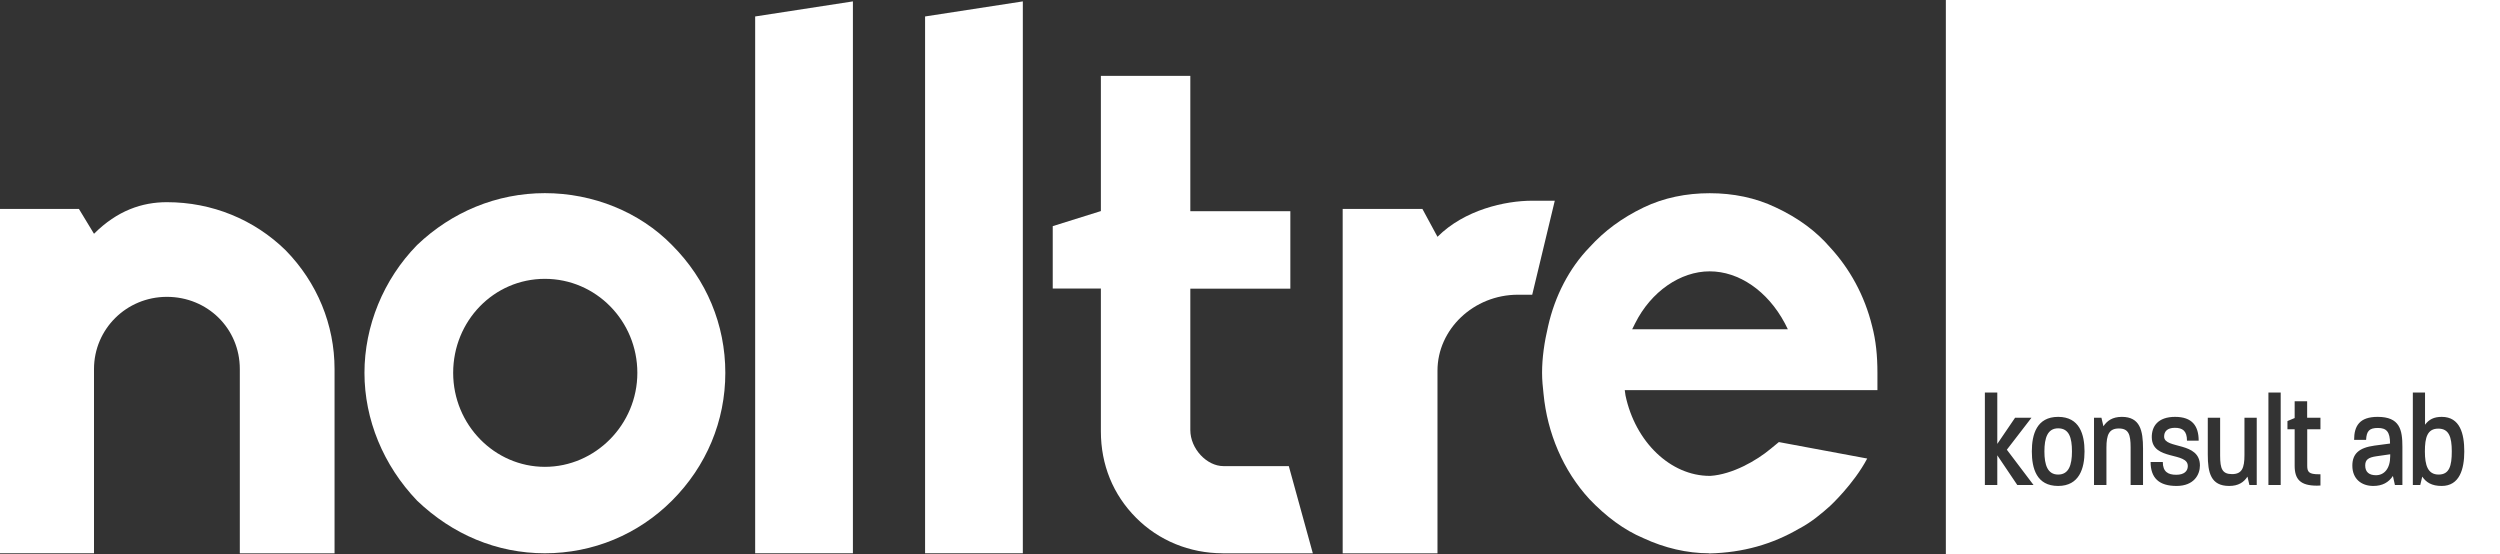 <?xml version="1.0" encoding="UTF-8"?>
<svg xmlns="http://www.w3.org/2000/svg" id="Layer_1" viewBox="0 0 340.16 75.4">
  <rect x="0" y="0" width="340.16" height="75.4" fill="#333333" stroke="none"/>
  <defs>
    <style>.cls-1{fill:#fff;}</style>
  </defs>
  <path class="cls-1" d="M232.52,75.28c-2.97,0-6.04-.72-8.9-2.05-2.66-1.12-5.12-2.97-7.36-5.32-3.58-3.89-5.73-9-6.24-14.32-.1-.92-.2-1.84-.2-2.86,0-2.05.31-4.19.82-6.34.92-4.09,2.86-7.88,5.63-10.74,2.05-2.25,4.4-3.99,7.36-5.42,2.76-1.33,5.83-1.94,9-1.94s6.24.61,9,1.94c3.07,1.43,5.52,3.27,7.37,5.42,2.66,2.87,4.71,6.55,5.73,10.74.51,1.94.72,3.99.72,6.34v2.35h-34.38l.1.72c1.33,6.34,6.14,10.95,11.46,10.95h.1c2.97-.2,6.24-2.05,8.19-3.68l1.12-.92,12.02,2.24c-1.85,3.5-5.06,6.46-5.06,6.46-1.13,1.02-2.54,2.19-4.07,3.01l-.12.06c-3.68,2.15-7.67,3.27-12.17,3.38h-.1ZM222.49,43.98l-.41.82h21.18l-.41-.82c-2.35-4.4-6.24-7.06-10.23-7.06s-7.98,2.76-10.13,7.06Z"></path>
  <path class="cls-1" d="M32.63,75.28v-25.07c0-5.52-4.4-9.82-9.92-9.82s-9.92,4.4-9.92,9.82v25.07H0V28.43h10.74l2.05,3.38c3.17-3.17,6.55-4.3,9.92-4.3,6.14,0,11.87,2.35,16.16,6.55,4.3,4.4,6.65,10.13,6.65,16.16v25.07h-12.89Z"></path>
  <path class="cls-1" d="M56.75,68.12c-4.6-4.81-7.16-11.05-7.16-17.39s2.56-12.69,7.16-17.39c4.71-4.5,10.84-7.06,17.39-7.06s12.89,2.56,17.29,7.06c4.71,4.71,7.26,10.84,7.26,17.39s-2.56,12.69-7.26,17.39c-4.6,4.6-10.74,7.16-17.29,7.16s-12.58-2.56-17.39-7.16ZM61.66,50.73c0,7.06,5.63,12.79,12.48,12.79s12.58-5.73,12.58-12.79-5.63-12.79-12.58-12.79-12.48,5.73-12.48,12.79Z"></path>
  <path class="cls-1" d="M102.75,75.28V2.24L116.05.19v75.09h-13.3Z"></path>
  <path class="cls-1" d="M125.87,75.28V2.24l13.3-2.05v75.09h-13.3Z"></path>
  <path class="cls-1" d="M166.36,75.28c-4.5,0-8.7-1.74-11.76-4.81-3.17-3.17-4.81-7.26-4.81-11.77v-19.44h-6.55v-8.49l6.55-2.05V10.32h12.17v18.42h13.61v10.54h-13.61v19.23c0,2.56,2.25,4.91,4.5,4.91h8.9l3.27,11.87h-12.28Z"></path>
  <path class="cls-1" d="M182.69,75.28V28.43h10.85l2.05,3.79c3.68-3.68,9.21-4.91,12.89-4.91h3.07l-3.07,12.79h-1.94c-6.04,0-10.95,4.71-10.95,10.33v24.86h-12.89Z"></path>
  <path class="cls-1" d="M280.04,58.28c-1.44,0-1.87,1.3-1.87,3.14s.43,3.15,1.87,3.15,1.88-1.28,1.88-3.15-.39-3.14-1.88-3.14ZM280.04,58.28c-1.44,0-1.87,1.3-1.87,3.14s.43,3.15,1.87,3.15,1.88-1.28,1.88-3.15-.39-3.14-1.88-3.14ZM280.04,58.28c-1.44,0-1.87,1.3-1.87,3.14s.43,3.15,1.87,3.15,1.88-1.28,1.88-3.15-.39-3.14-1.88-3.14ZM280.04,58.28c-1.44,0-1.87,1.3-1.87,3.14s.43,3.15,1.87,3.15,1.88-1.28,1.88-3.15-.39-3.14-1.88-3.14ZM280.04,58.28c-1.44,0-1.87,1.3-1.87,3.14s.43,3.15,1.87,3.15,1.88-1.28,1.88-3.15-.39-3.14-1.88-3.14ZM280.04,58.28c-1.44,0-1.87,1.3-1.87,3.14s.43,3.15,1.87,3.15,1.88-1.28,1.88-3.15-.39-3.14-1.88-3.14ZM280.04,58.28c-1.44,0-1.87,1.3-1.87,3.14s.43,3.15,1.87,3.15,1.88-1.28,1.88-3.15-.39-3.14-1.88-3.14ZM280.04,58.28c-1.44,0-1.87,1.3-1.87,3.14s.43,3.15,1.87,3.15,1.88-1.28,1.88-3.15-.39-3.14-1.88-3.14ZM280.04,58.28c-1.44,0-1.87,1.3-1.87,3.14s.43,3.15,1.87,3.15,1.88-1.28,1.88-3.15-.39-3.14-1.88-3.14ZM323.35,62.08c-1.1.16-1.53.46-1.53,1.26,0,.92.57,1.32,1.46,1.32,1.12,0,1.94-.89,1.94-2.58v-.27l-1.87.27ZM323.35,62.08c-1.1.16-1.53.46-1.53,1.26,0,.92.57,1.32,1.46,1.32,1.12,0,1.94-.89,1.94-2.58v-.27l-1.87.27ZM280.04,58.28c-1.44,0-1.87,1.3-1.87,3.14s.43,3.15,1.87,3.15,1.88-1.28,1.88-3.15-.39-3.14-1.88-3.14ZM264.76,0v75.4h75.4V0h-75.4ZM274.48,65.99l-2.72-4.04v4.04h-1.69v-12.58h1.69v6.99l2.42-3.56h2.23l-3.35,4.35,3.63,4.8h-2.21ZM280.04,66.12c-2.94,0-3.58-2.39-3.58-4.7s.66-4.7,3.58-4.7,3.59,2.4,3.59,4.7-.71,4.7-3.59,4.7ZM291.59,65.99h-1.69v-5.11c0-1.76-.27-2.58-1.6-2.58s-1.69.84-1.69,2.62v5.07h-1.69v-9.15h1.01l.27,1.16c.5-.75,1.23-1.28,2.51-1.28,2.47,0,2.88,1.85,2.88,4.32v4.95ZM296.15,66.12c-2.39,0-3.53-1.09-3.53-3.26h1.66c0,1.33.71,1.74,1.82,1.74s1.56-.51,1.58-1.14c.09-2.03-4.84-.73-4.9-3.93-.03-1.5.82-2.81,3.17-2.81s3.21,1.26,3.21,3.24h-1.59c0-1.34-.6-1.75-1.65-1.75s-1.48.52-1.46,1.23c.07,1.69,4.87.61,4.87,3.9,0,1.23-.8,2.78-3.18,2.78ZM307.06,65.99h-1l-.26-1.14c-.5.77-1.23,1.27-2.49,1.27-2.5,0-2.91-1.8-2.91-4.26v-5.02h1.68v5.16c0,1.77.28,2.51,1.62,2.51s1.69-.81,1.69-2.59v-5.08h1.67v9.15ZM310.32,65.99h-1.67v-12.58h1.67v12.58ZM315.73,58.41h-1.8v4.96c0,.86.25,1.16,1.57,1.16h.23v1.53c-.18.02-.34.02-.48.02-2.26,0-3.03-.87-3.03-2.71v-4.96h-.98v-1.12l.98-.41v-2.28h1.7v2.24h1.81v1.57ZM326.88,65.99h-1.02l-.27-1.23c-.58.88-1.44,1.36-2.67,1.36-1.63,0-2.85-.97-2.85-2.76,0-1.6.88-2.44,3.01-2.73l2.12-.28c0-1.62-.5-2.12-1.65-2.12s-1.55.39-1.61,1.62h-1.63c0-1.9.74-3.13,3.2-3.13,3.03,0,3.37,1.76,3.37,4.09v5.18ZM332.22,66.12c-1.37,0-2.12-.5-2.64-1.27l-.27,1.14h-1.01v-12.58h1.66v4.38c.53-.72,1.21-1.07,2.27-1.07,2.5,0,3.07,2.31,3.07,4.7s-.63,4.7-3.08,4.7ZM331.77,58.32c-1.49,0-1.83,1.19-1.83,3.1s.41,3.15,1.87,3.15,1.79-1.18,1.79-3.15-.39-3.1-1.83-3.1ZM321.82,63.34c0,.92.57,1.32,1.46,1.32,1.12,0,1.94-.89,1.94-2.58v-.27l-1.87.27c-1.1.16-1.53.46-1.53,1.26ZM280.04,58.28c-1.44,0-1.87,1.3-1.87,3.14s.43,3.15,1.87,3.15,1.88-1.28,1.88-3.15-.39-3.14-1.88-3.14ZM280.04,58.28c-1.44,0-1.87,1.3-1.87,3.14s.43,3.15,1.87,3.15,1.88-1.28,1.88-3.15-.39-3.14-1.88-3.14ZM280.04,58.28c-1.44,0-1.87,1.3-1.87,3.14s.43,3.15,1.87,3.15,1.88-1.28,1.88-3.15-.39-3.14-1.88-3.14ZM280.04,58.28c-1.44,0-1.87,1.3-1.87,3.14s.43,3.15,1.87,3.15,1.88-1.28,1.88-3.15-.39-3.14-1.88-3.14ZM280.04,58.28c-1.44,0-1.87,1.3-1.87,3.14s.43,3.15,1.87,3.15,1.88-1.28,1.88-3.15-.39-3.14-1.88-3.14ZM280.04,58.28c-1.44,0-1.87,1.3-1.87,3.14s.43,3.15,1.87,3.15,1.88-1.28,1.88-3.15-.39-3.14-1.88-3.14ZM280.04,58.28c-1.44,0-1.87,1.3-1.87,3.14s.43,3.15,1.87,3.15,1.88-1.28,1.88-3.15-.39-3.14-1.88-3.14ZM280.04,58.28c-1.44,0-1.87,1.3-1.87,3.14s.43,3.15,1.87,3.15,1.88-1.28,1.88-3.15-.39-3.14-1.88-3.14ZM280.04,58.28c-1.44,0-1.87,1.3-1.87,3.14s.43,3.15,1.87,3.15,1.88-1.28,1.88-3.15-.39-3.14-1.88-3.14Z"></path>
</svg>

